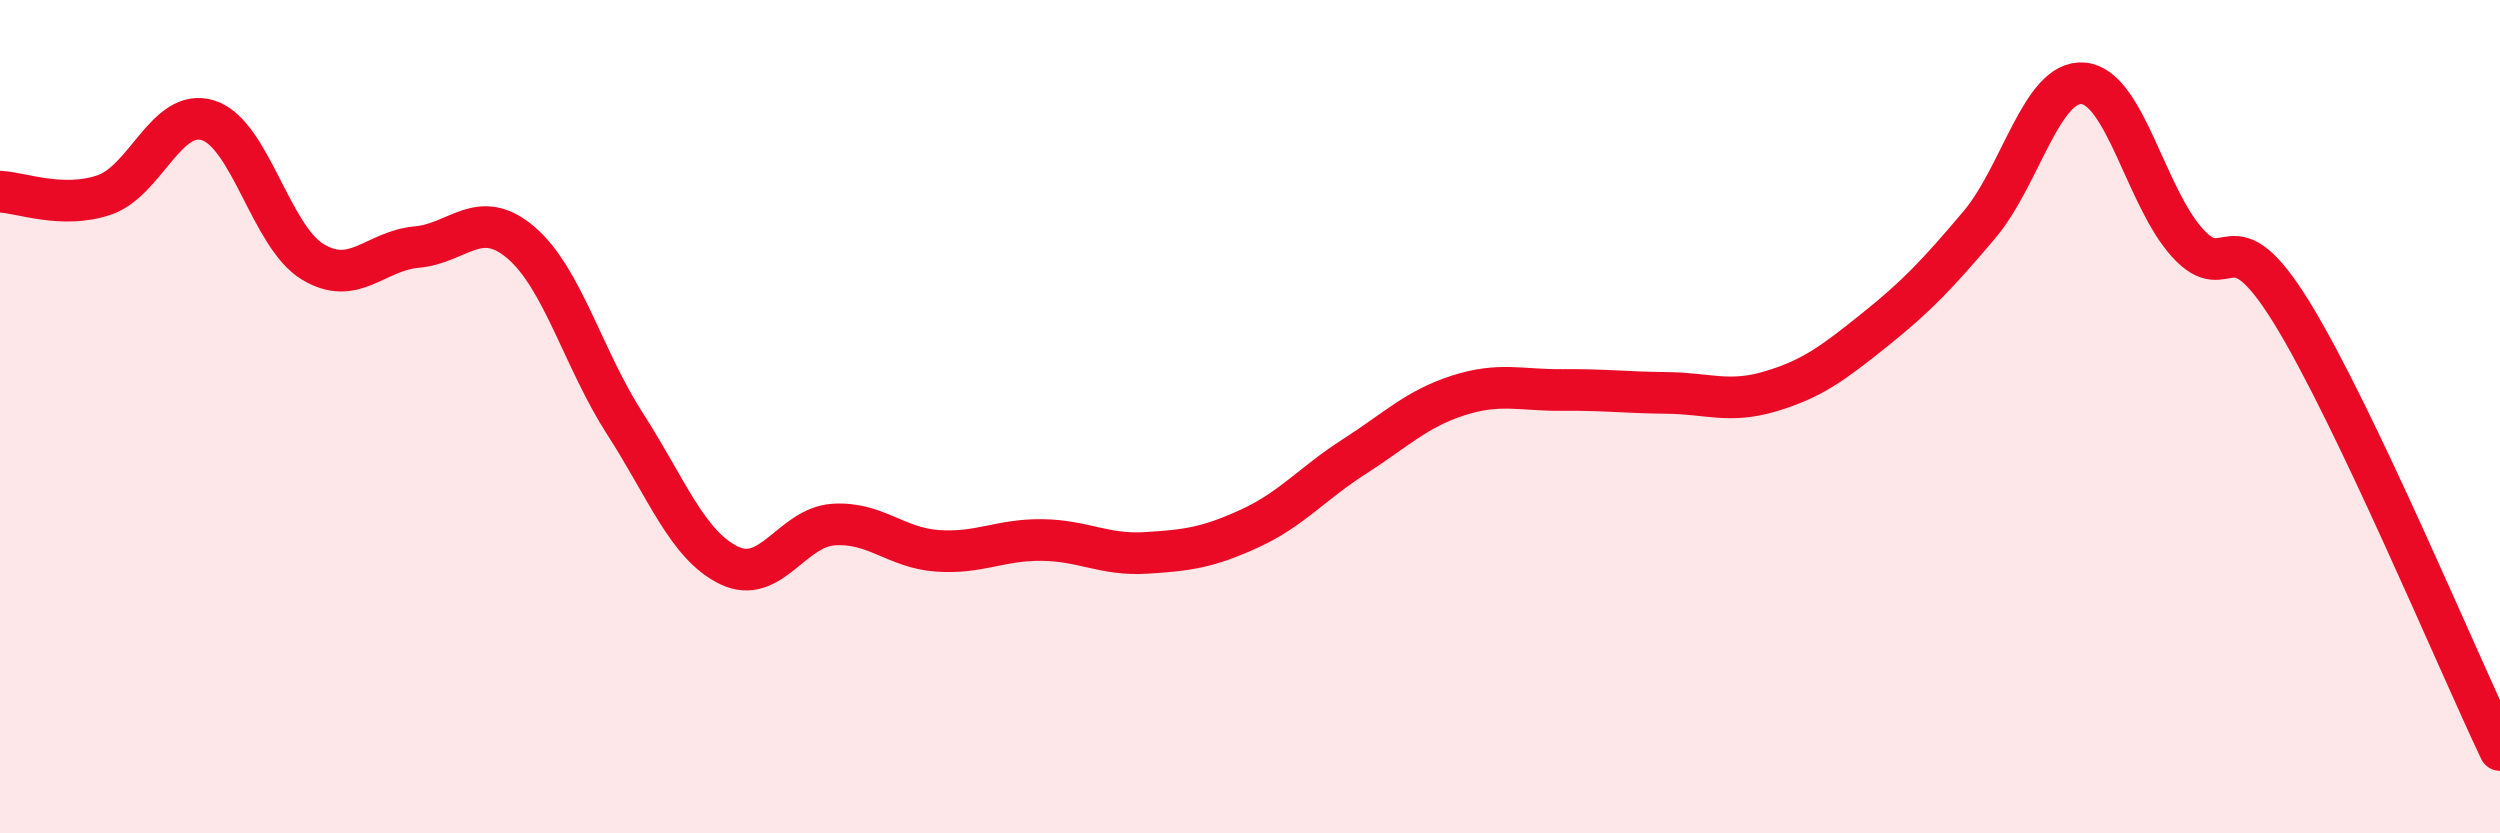 
    <svg width="60" height="20" viewBox="0 0 60 20" xmlns="http://www.w3.org/2000/svg">
      <path
        d="M 0,4.6 C 0.5,4.62 1.5,5.02 2.5,4.68 C 3.5,4.34 4,2.57 5,2.89 C 6,3.21 6.5,5.67 7.5,6.28 C 8.5,6.89 9,6.02 10,5.93 C 11,5.84 11.5,4.97 12.5,5.82 C 13.5,6.67 14,8.62 15,10.17 C 16,11.72 16.5,13.09 17.5,13.57 C 18.5,14.05 19,12.66 20,12.59 C 21,12.52 21.5,13.15 22.5,13.22 C 23.5,13.29 24,12.95 25,12.96 C 26,12.97 26.5,13.33 27.5,13.27 C 28.5,13.21 29,13.14 30,12.68 C 31,12.22 31.5,11.6 32.5,10.96 C 33.5,10.32 34,9.81 35,9.49 C 36,9.17 36.5,9.37 37.5,9.36 C 38.5,9.35 39,9.42 40,9.43 C 41,9.44 41.5,9.69 42.5,9.39 C 43.5,9.09 44,8.71 45,7.91 C 46,7.11 46.5,6.58 47.5,5.4 C 48.5,4.22 49,1.91 50,2 C 51,2.09 51.5,4.73 52.5,5.83 C 53.5,6.93 53.5,5.07 55,7.5 C 56.5,9.93 59,15.9 60,18L60 20L0 20Z"
        fill="#EB0A25"
        opacity="0.1"
        stroke-linecap="round"
        stroke-linejoin="round"
      />
      <path
        d="M 0,4.6 C 0.5,4.62 1.5,5.02 2.5,4.68 C 3.5,4.34 4,2.57 5,2.89 C 6,3.21 6.5,5.67 7.5,6.28 C 8.5,6.89 9,6.02 10,5.93 C 11,5.84 11.5,4.97 12.5,5.82 C 13.5,6.67 14,8.62 15,10.17 C 16,11.72 16.5,13.09 17.5,13.57 C 18.5,14.05 19,12.66 20,12.59 C 21,12.52 21.5,13.15 22.5,13.22 C 23.5,13.29 24,12.95 25,12.96 C 26,12.97 26.5,13.33 27.5,13.27 C 28.5,13.21 29,13.14 30,12.68 C 31,12.22 31.5,11.6 32.5,10.96 C 33.5,10.32 34,9.81 35,9.49 C 36,9.17 36.5,9.37 37.5,9.36 C 38.5,9.35 39,9.42 40,9.43 C 41,9.44 41.5,9.69 42.5,9.39 C 43.5,9.09 44,8.71 45,7.91 C 46,7.11 46.5,6.58 47.5,5.4 C 48.5,4.22 49,1.91 50,2 C 51,2.09 51.5,4.73 52.5,5.83 C 53.5,6.93 53.5,5.07 55,7.5 C 56.5,9.93 59,15.9 60,18"
        stroke="#EB0A25"
        stroke-width="1"
        fill="none"
        stroke-linecap="round"
        stroke-linejoin="round"
      />
    </svg>
  